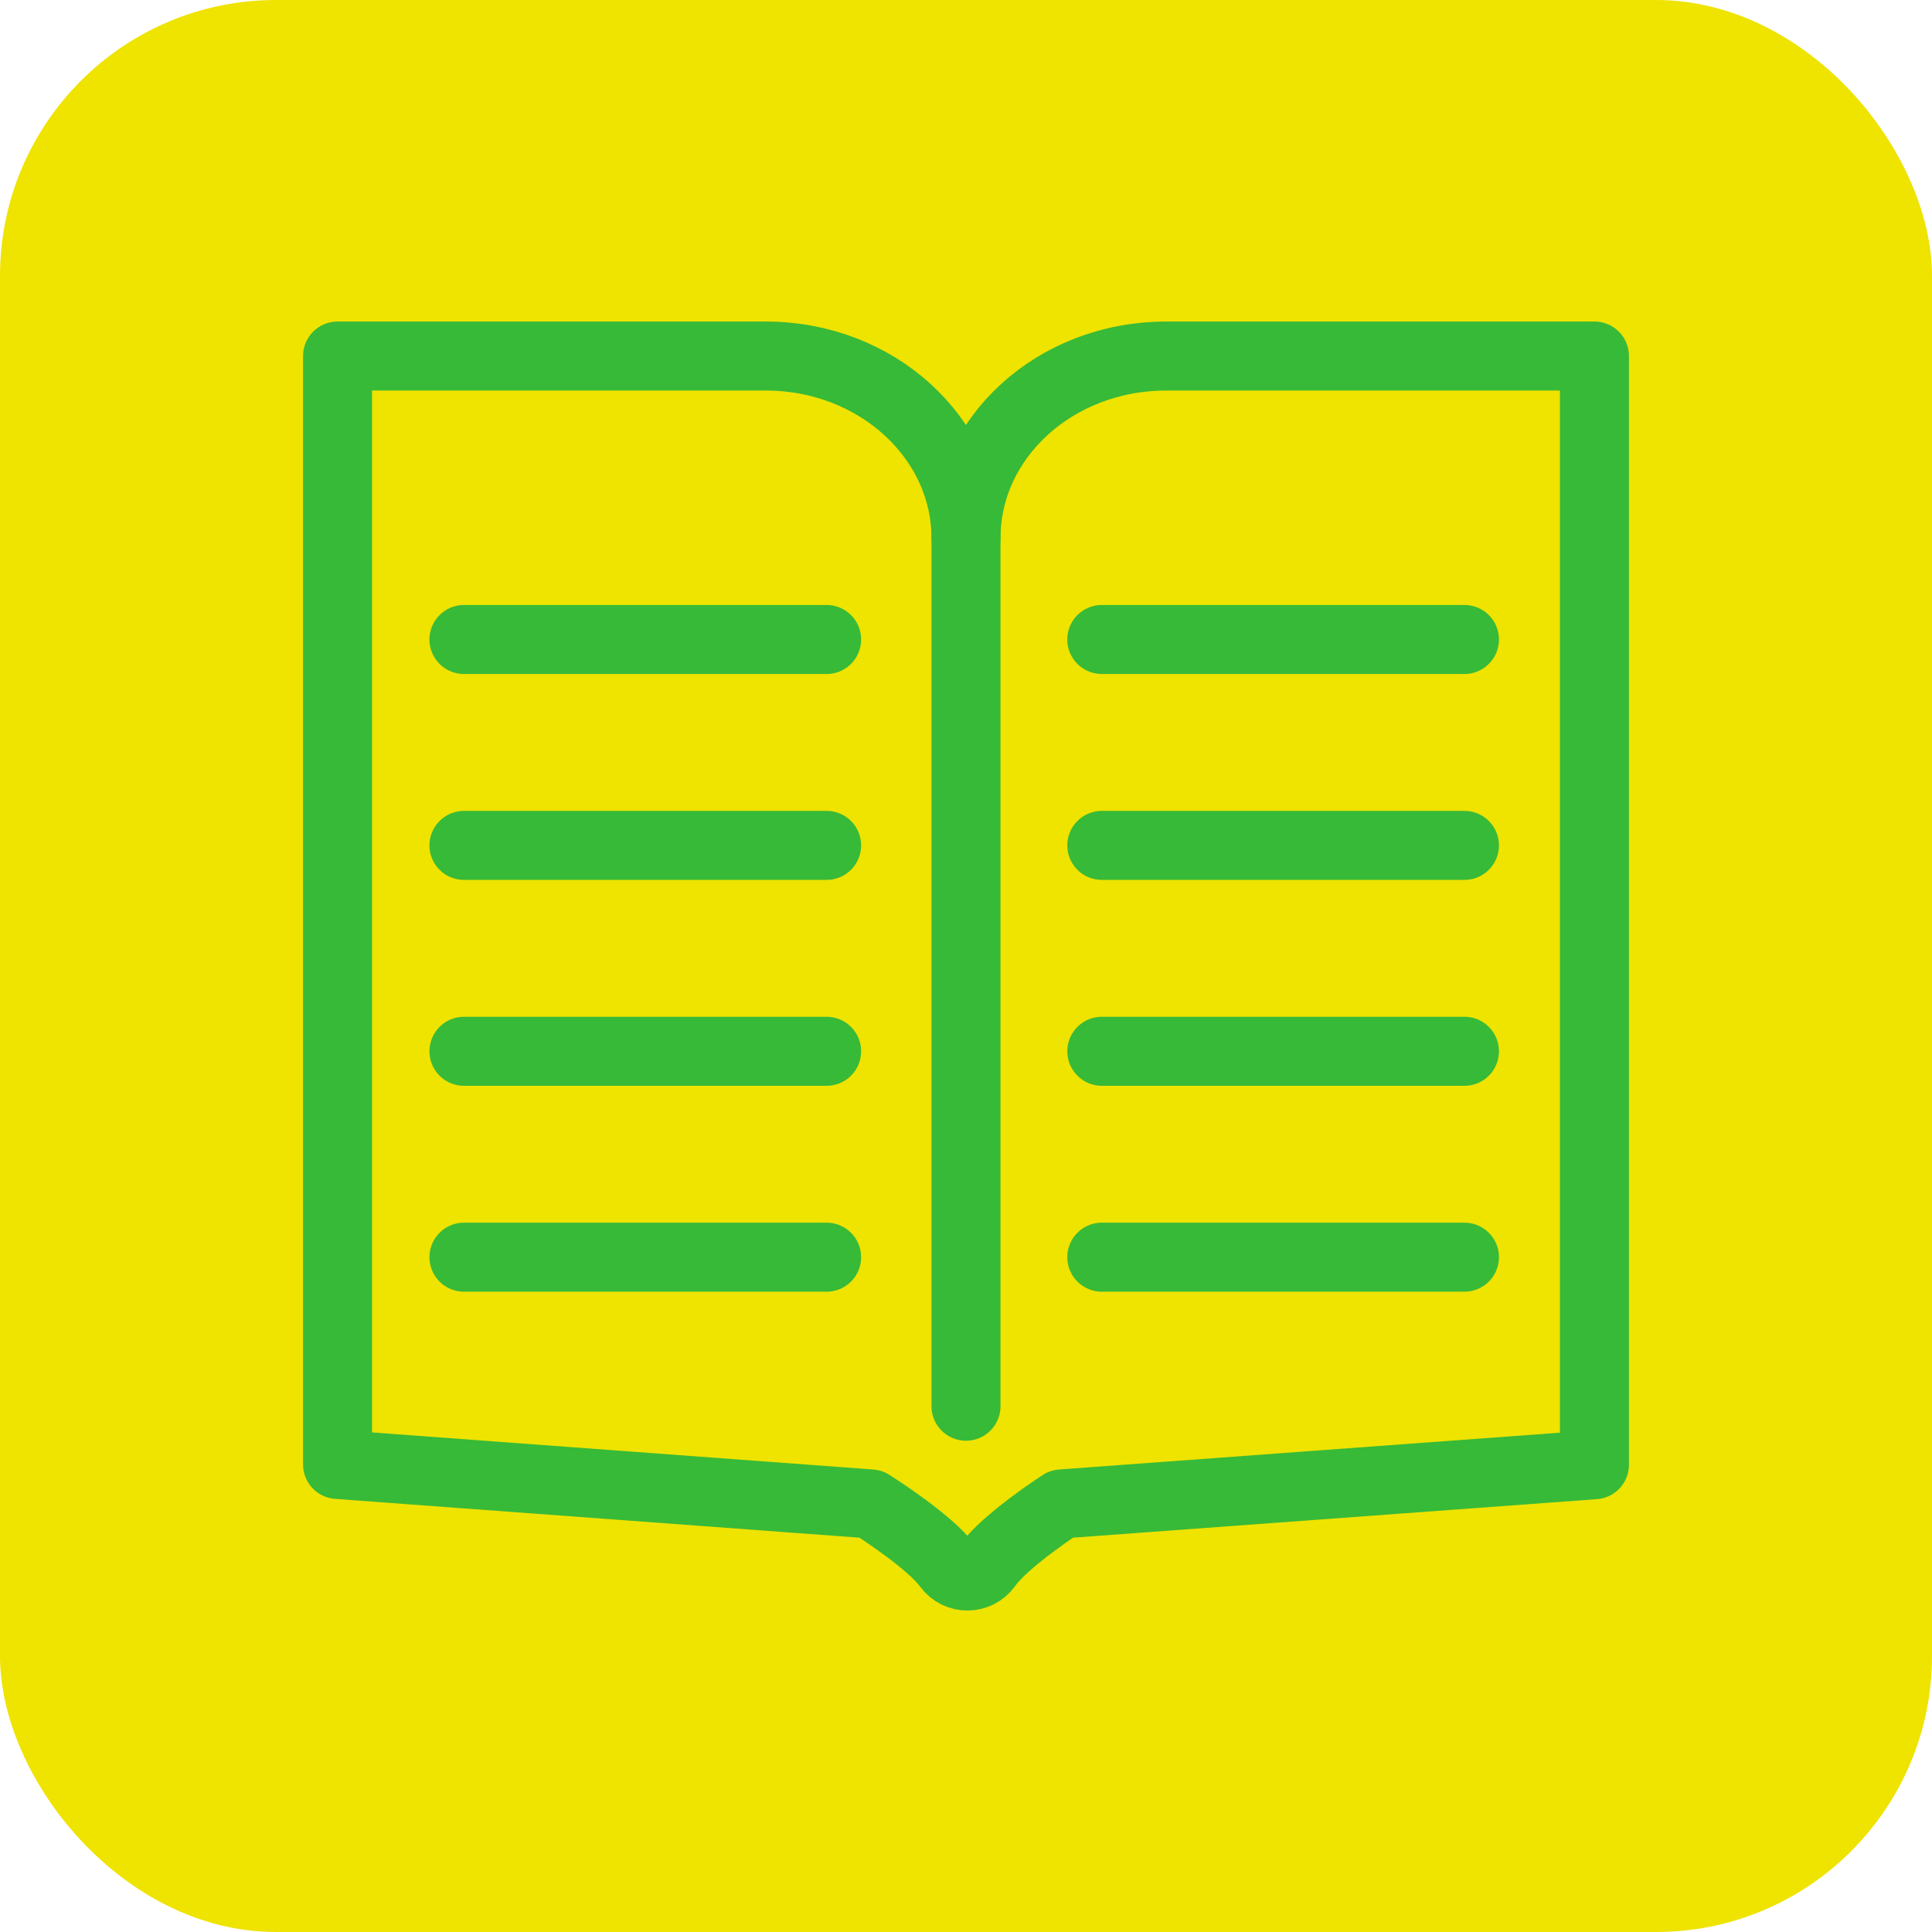 <?xml version="1.0" encoding="UTF-8"?>
<svg xmlns="http://www.w3.org/2000/svg" id="uuid-1ffc3cd3-7786-4a8b-aa16-a2dc877d644f" viewBox="0 0 70 70">
  <defs>
    <style>.uuid-c7a90fe9-01b5-4162-9a40-11d963244dac{fill:none;stroke:#37ba38;stroke-linecap:round;stroke-linejoin:round;stroke-width:2.5px;}.uuid-994e30db-fc77-4af6-83fb-6523e0606a6d{fill:#efe300;stroke-width:0px;}</style>
  </defs>
  <rect class="uuid-994e30db-fc77-4af6-83fb-6523e0606a6d" width="70" height="70" rx="10" ry="10"/>
  <path class="uuid-c7a90fe9-01b5-4162-9a40-11d963244dac" d="m57.77,12.9h-15.52c-4.01,0-7.25,2.95-7.25,6.6,0-3.64-3.25-6.6-7.25-6.6h-15.52v40.16l19.32,1.43s2.12,1.33,2.79,2.25c.36.49,1.08.48,1.43-.01.65-.92,2.69-2.24,2.69-2.24l19.31-1.42V12.9Z"/>
  <line class="uuid-c7a90fe9-01b5-4162-9a40-11d963244dac" x1="16.81" y1="23.17" x2="29.95" y2="23.17"/>
  <line class="uuid-c7a90fe9-01b5-4162-9a40-11d963244dac" x1="16.81" y1="30.63" x2="29.95" y2="30.63"/>
  <line class="uuid-c7a90fe9-01b5-4162-9a40-11d963244dac" x1="16.81" y1="38.09" x2="29.95" y2="38.09"/>
  <line class="uuid-c7a90fe9-01b5-4162-9a40-11d963244dac" x1="16.81" y1="45.55" x2="29.95" y2="45.55"/>
  <line class="uuid-c7a90fe9-01b5-4162-9a40-11d963244dac" x1="39.92" y1="23.17" x2="53.06" y2="23.17"/>
  <line class="uuid-c7a90fe9-01b5-4162-9a40-11d963244dac" x1="39.92" y1="30.63" x2="53.06" y2="30.63"/>
  <line class="uuid-c7a90fe9-01b5-4162-9a40-11d963244dac" x1="39.92" y1="38.09" x2="53.06" y2="38.09"/>
  <line class="uuid-c7a90fe9-01b5-4162-9a40-11d963244dac" x1="39.92" y1="45.55" x2="53.06" y2="45.55"/>
  <line class="uuid-c7a90fe9-01b5-4162-9a40-11d963244dac" x1="35" y1="19.37" x2="35" y2="50.95"/>
</svg>
